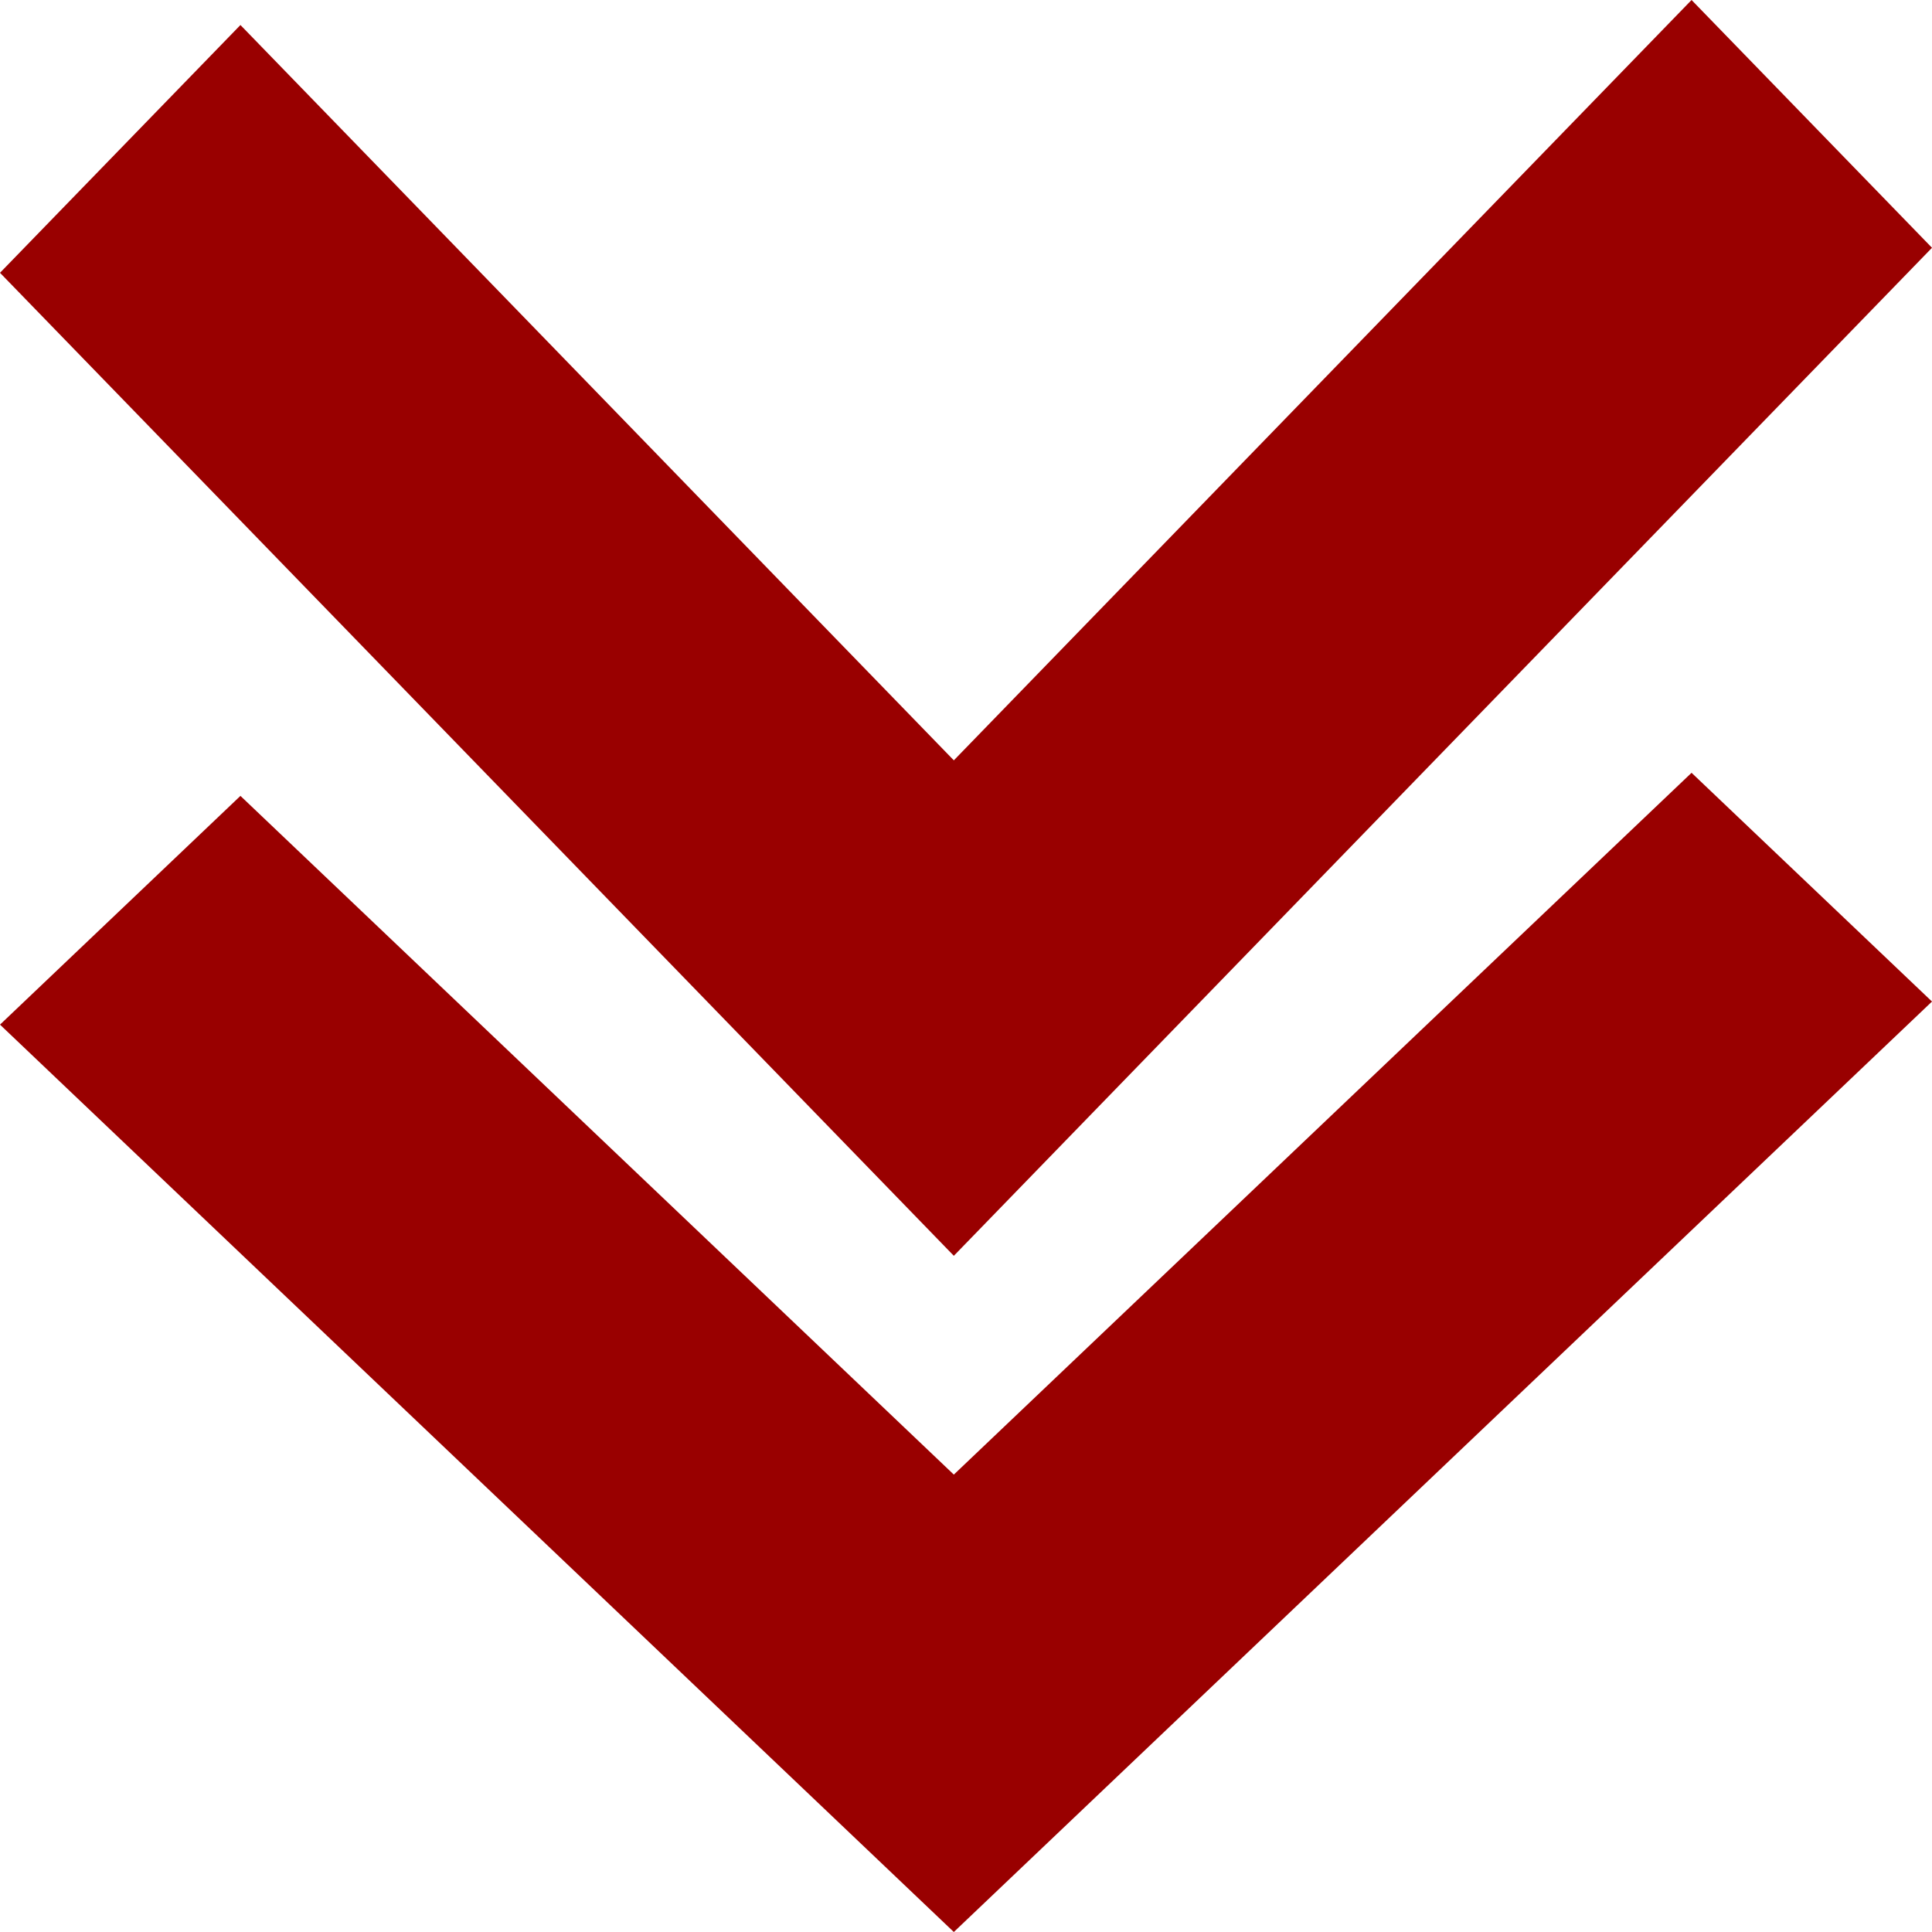 <svg width="20" height="20" viewBox="0 0 20 20" fill="none" xmlns="http://www.w3.org/2000/svg">
<path fill-rule="evenodd" clip-rule="evenodd" d="M20 2.565L9.874 13L-1.1348e-06 2.824L2.489 0.259L9.874 7.871L17.511 -1.08802e-07L20 2.565Z" fill="#990000"/>
<path fill-rule="evenodd" clip-rule="evenodd" d="M20 10.368L9.874 20L-1.1253e-06 10.607L2.489 8.239L9.874 15.265L17.511 8L20 10.368Z" fill="#990000"/>
</svg>
